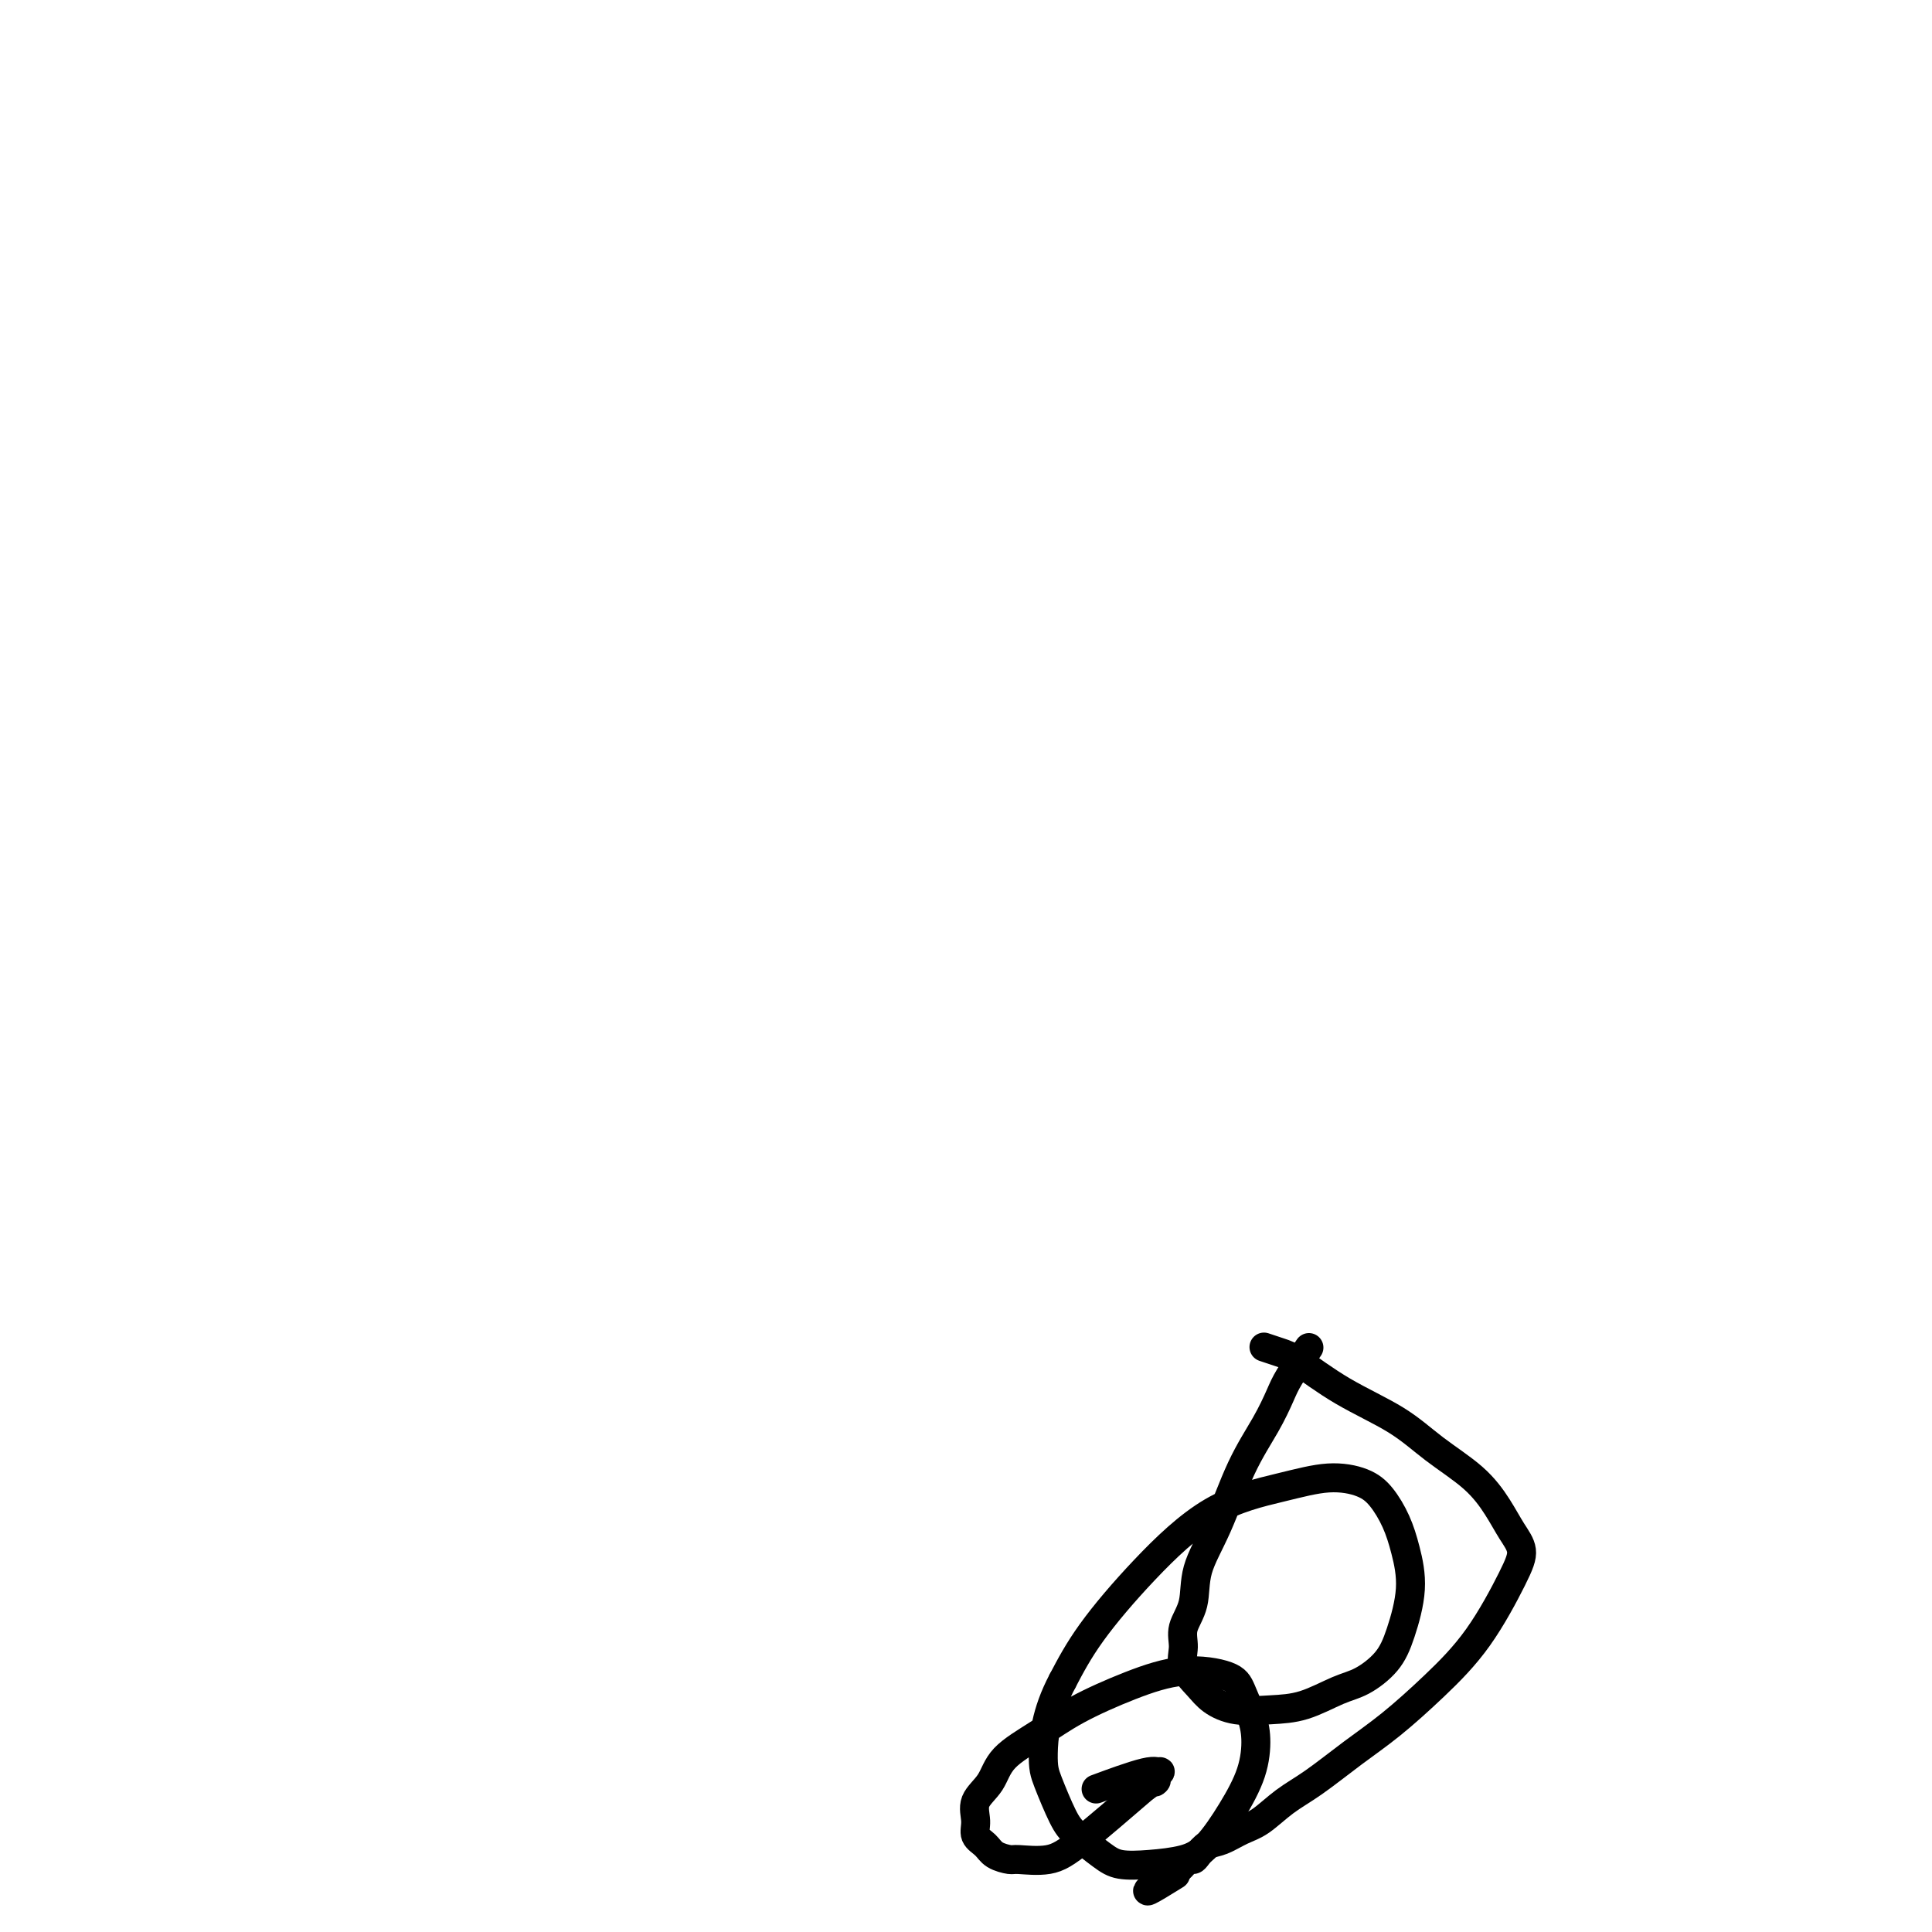 <svg viewBox='0 0 400 400' version='1.1' xmlns='http://www.w3.org/2000/svg' xmlns:xlink='http://www.w3.org/1999/xlink'><g fill='none' stroke='#000000' stroke-width='6' stroke-linecap='round' stroke-linejoin='round'><path d='M271,279c-1.523,2.214 -3.046,4.427 -4,6c-0.954,1.573 -1.338,2.505 -2,4c-0.662,1.495 -1.601,3.554 -3,6c-1.399,2.446 -3.258,5.280 -5,9c-1.742,3.720 -3.366,8.325 -5,12c-1.634,3.675 -3.277,6.418 -4,9c-0.723,2.582 -0.524,5.002 -1,7c-0.476,1.998 -1.626,3.574 -2,5c-0.374,1.426 0.028,2.701 0,4c-0.028,1.299 -0.488,2.621 0,4c0.488,1.379 1.923,2.813 3,4c1.077,1.187 1.796,2.126 3,3c1.204,0.874 2.894,1.683 5,2c2.106,0.317 4.630,0.140 7,0c2.370,-0.140 4.588,-0.245 7,-1c2.412,-0.755 5.019,-2.159 7,-3c1.981,-0.841 3.338,-1.119 5,-2c1.662,-0.881 3.631,-2.366 5,-4c1.369,-1.634 2.138,-3.417 3,-6c0.862,-2.583 1.819,-5.966 2,-9c0.181,-3.034 -0.412,-5.718 -1,-8c-0.588,-2.282 -1.172,-4.162 -2,-6c-0.828,-1.838 -1.902,-3.635 -3,-5c-1.098,-1.365 -2.221,-2.297 -4,-3c-1.779,-0.703 -4.215,-1.178 -7,-1c-2.785,0.178 -5.920,1.009 -10,2c-4.080,0.991 -9.104,2.142 -14,5c-4.896,2.858 -9.664,7.423 -14,12c-4.336,4.577 -8.239,9.165 -11,13c-2.761,3.835 -4.381,6.918 -6,10'/><path d='M220,348c-3.556,6.692 -3.946,11.922 -4,15c-0.054,3.078 0.227,4.005 1,6c0.773,1.995 2.038,5.057 3,7c0.962,1.943 1.621,2.767 3,4c1.379,1.233 3.477,2.874 5,4c1.523,1.126 2.472,1.735 4,2c1.528,0.265 3.635,0.184 6,0c2.365,-0.184 4.988,-0.471 7,-1c2.012,-0.529 3.413,-1.301 5,-3c1.587,-1.699 3.361,-4.324 5,-7c1.639,-2.676 3.142,-5.403 4,-8c0.858,-2.597 1.070,-5.066 1,-7c-0.070,-1.934 -0.421,-3.334 -1,-5c-0.579,-1.666 -1.384,-3.598 -2,-5c-0.616,-1.402 -1.043,-2.273 -3,-3c-1.957,-0.727 -5.445,-1.308 -9,-1c-3.555,0.308 -7.178,1.506 -11,3c-3.822,1.494 -7.845,3.284 -11,5c-3.155,1.716 -5.444,3.358 -8,5c-2.556,1.642 -5.380,3.283 -7,5c-1.620,1.717 -2.035,3.509 -3,5c-0.965,1.491 -2.478,2.679 -3,4c-0.522,1.321 -0.052,2.775 0,4c0.052,1.225 -0.313,2.223 0,3c0.313,0.777 1.303,1.334 2,2c0.697,0.666 1.099,1.440 2,2c0.901,0.560 2.299,0.907 3,1c0.701,0.093 0.703,-0.068 2,0c1.297,0.068 3.888,0.364 6,0c2.112,-0.364 3.746,-1.390 7,-4c3.254,-2.610 8.127,-6.805 13,-11'/><path d='M237,370c3.489,-2.422 2.212,-0.978 2,-1c-0.212,-0.022 0.642,-1.512 1,-2c0.358,-0.488 0.220,0.024 0,0c-0.220,-0.024 -0.521,-0.583 -3,0c-2.479,0.583 -7.137,2.310 -9,3c-1.863,0.690 -0.932,0.345 0,0'/><path d='M262,279c-0.271,-0.091 -0.542,-0.182 0,0c0.542,0.182 1.898,0.637 3,1c1.102,0.363 1.949,0.633 4,2c2.051,1.367 5.304,3.831 9,6c3.696,2.169 7.833,4.043 11,6c3.167,1.957 5.365,3.996 8,6c2.635,2.004 5.709,3.971 8,6c2.291,2.029 3.800,4.118 5,6c1.200,1.882 2.092,3.557 3,5c0.908,1.443 1.831,2.653 2,4c0.169,1.347 -0.415,2.830 -2,6c-1.585,3.170 -4.169,8.028 -7,12c-2.831,3.972 -5.908,7.058 -9,10c-3.092,2.942 -6.199,5.740 -9,8c-2.801,2.260 -5.294,3.980 -8,6c-2.706,2.020 -5.623,4.338 -8,6c-2.377,1.662 -4.212,2.668 -6,4c-1.788,1.332 -3.529,2.990 -5,4c-1.471,1.010 -2.670,1.371 -4,2c-1.330,0.629 -2.789,1.526 -4,2c-1.211,0.474 -2.173,0.526 -3,1c-0.827,0.474 -1.520,1.370 -2,2c-0.480,0.630 -0.747,0.994 -1,1c-0.253,0.006 -0.491,-0.344 -1,0c-0.509,0.344 -1.288,1.384 -2,2c-0.712,0.616 -1.356,0.808 -2,1'/><path d='M242,388c-8.556,6.289 -2.444,2.511 0,1c2.444,-1.511 1.222,-0.756 0,0'/></g>
</svg>